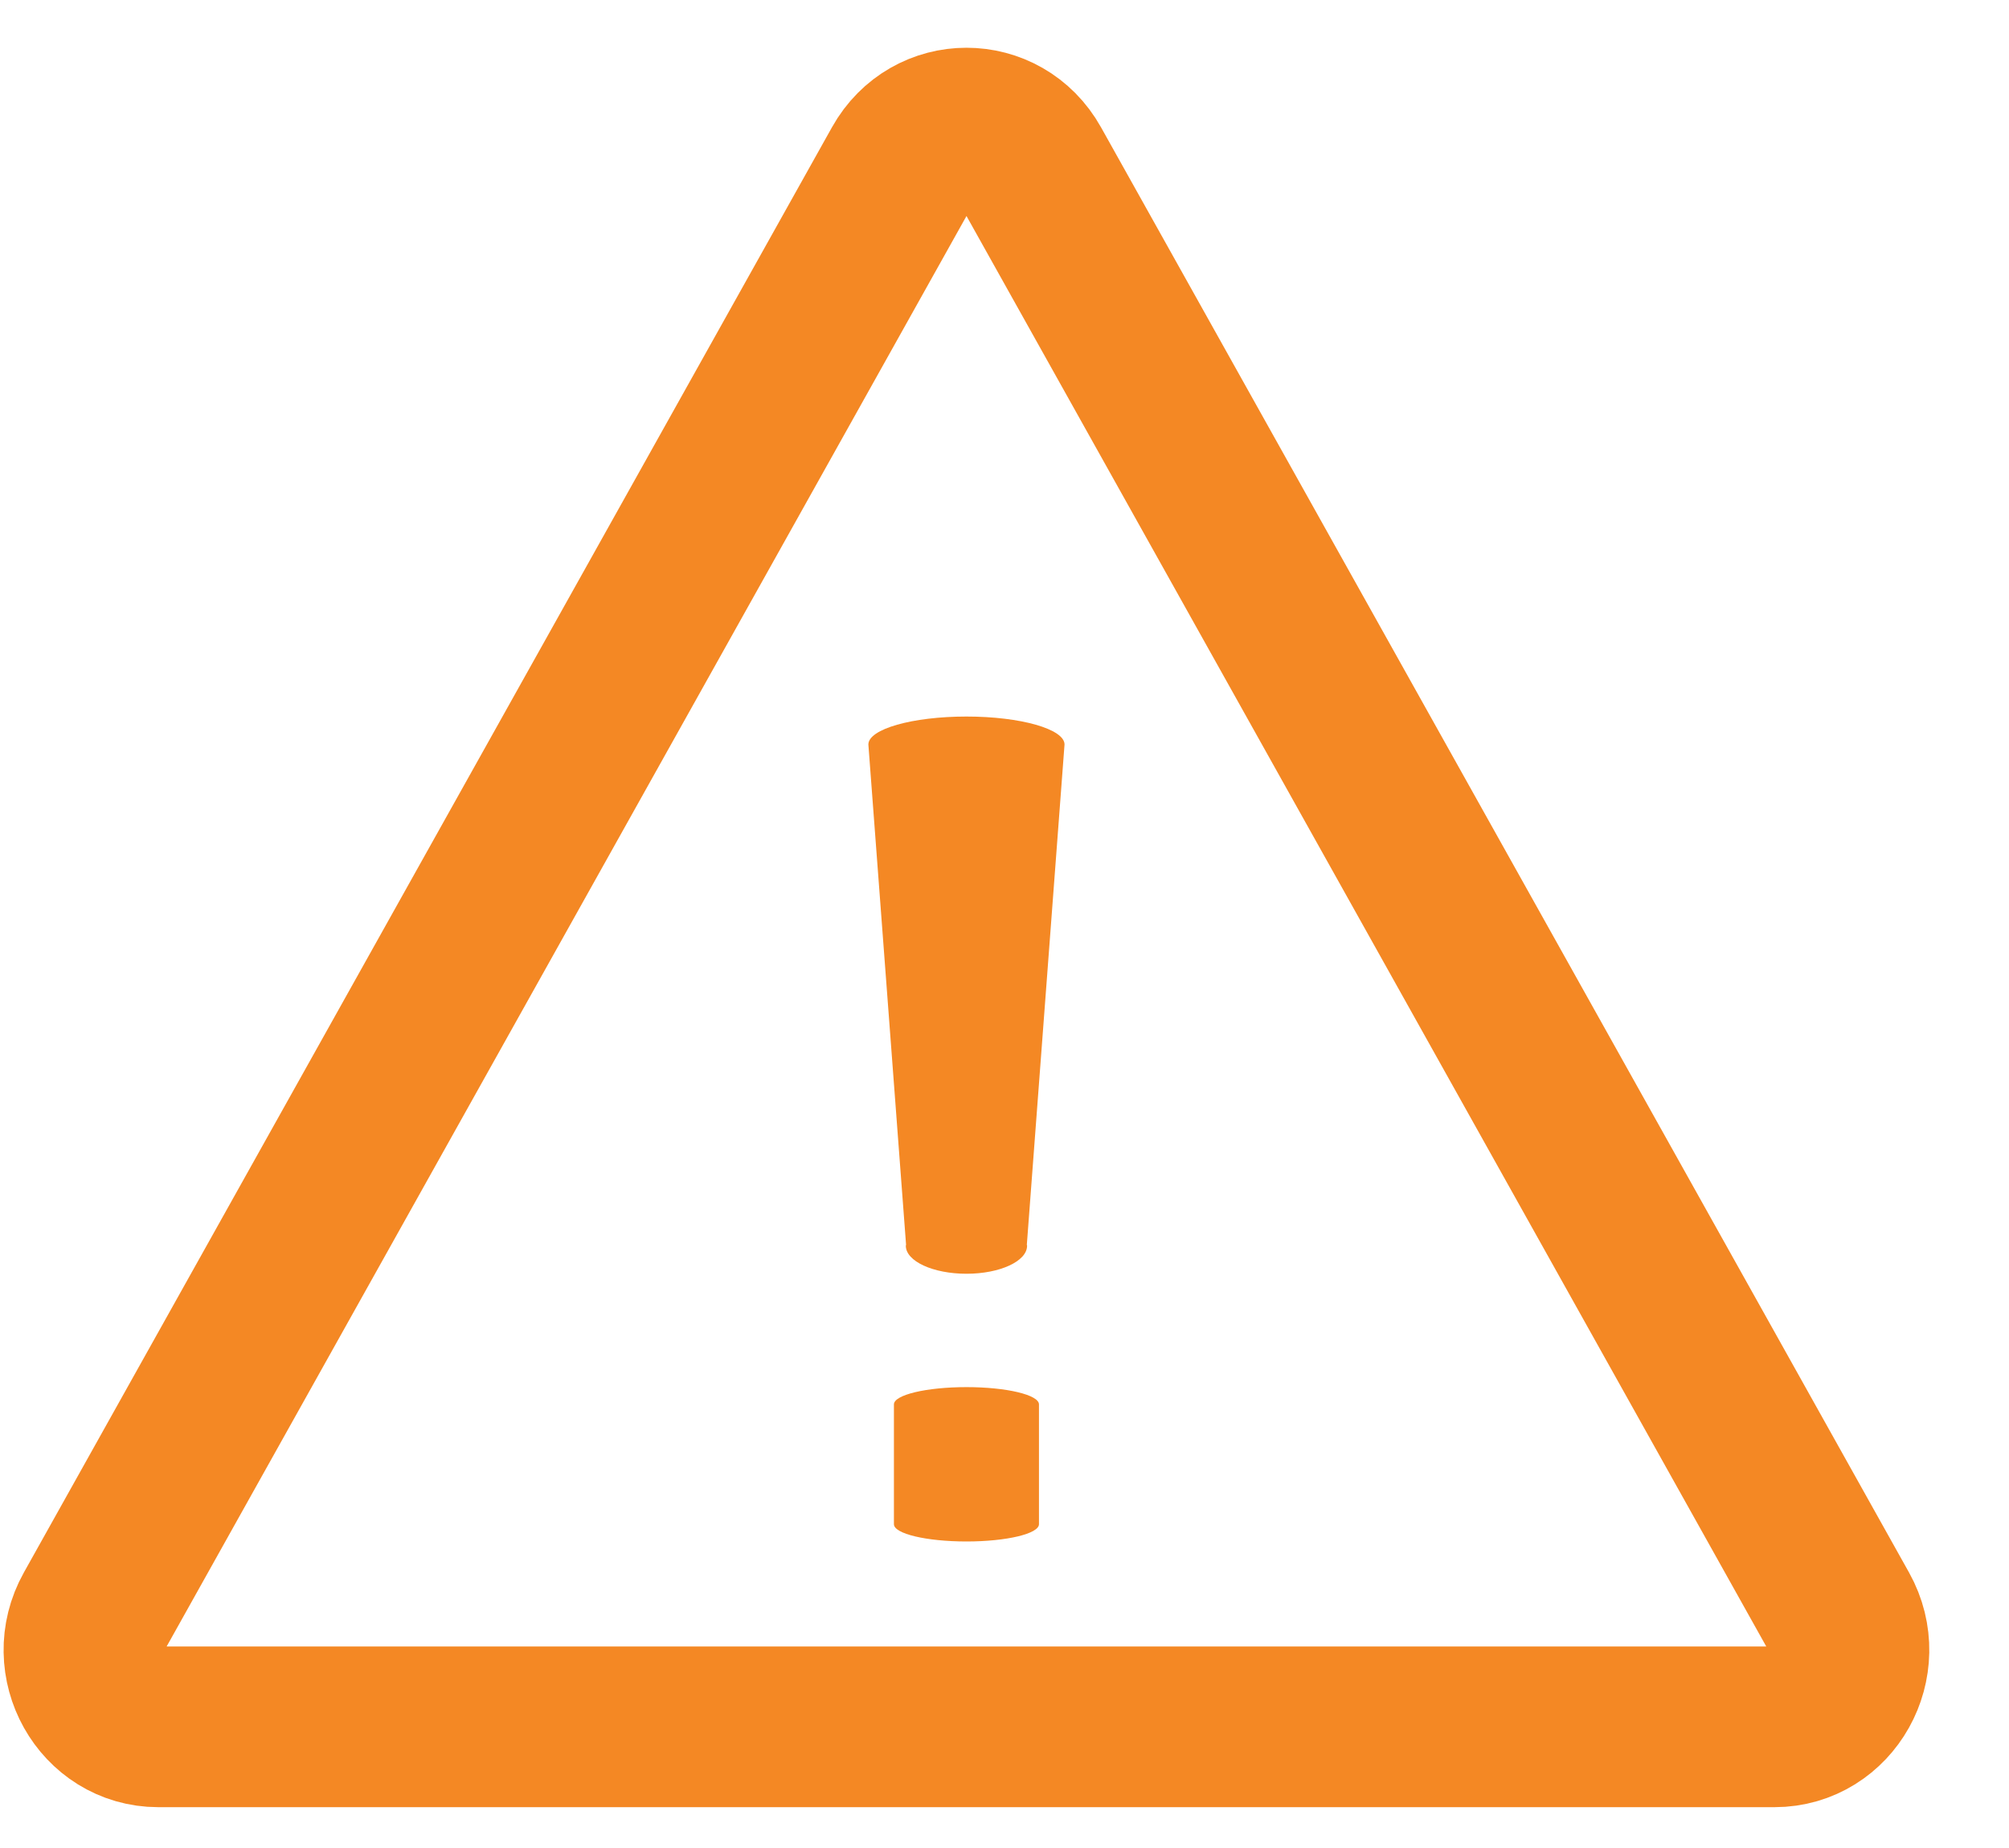 <svg width="25" height="23" viewBox="0 0 25 23" fill="none" xmlns="http://www.w3.org/2000/svg">
<g clip-path="url(#clip0_1790_4496)">
<path d="M22.883 20.059L12.828 2.072C12.472 1.435 11.582 1.435 11.226 2.072L1.17 20.059C0.814 20.696 1.259 21.492 1.971 21.492H22.081C22.793 21.492 23.239 20.696 22.883 20.059Z" stroke="#F48824" stroke-width="2" stroke-miterlimit="10"/>
<path d="M12.929 18.97C12.929 19.089 12.525 19.185 12.027 19.185C11.528 19.185 11.124 19.089 11.124 18.97V17.479C11.124 17.36 11.528 17.264 12.027 17.264C12.525 17.264 12.929 17.36 12.929 17.479V18.97Z" fill="#F48824"/>
<path d="M12.778 15.491C12.778 15.495 12.781 15.5 12.781 15.504C12.781 15.697 12.443 15.853 12.027 15.853C11.61 15.853 11.272 15.697 11.272 15.504C11.272 15.5 11.274 15.495 11.275 15.491L10.806 9.266C10.806 9.074 11.352 8.918 12.027 8.918C12.701 8.918 13.247 9.074 13.247 9.266L12.778 15.491Z" fill="#F48824"/>
</g>
<defs>
<clipPath id="clip0_1790_4496">
<rect width="24.053" height="22.091" fill="white" transform="translate(0 0.498)"/>
</clipPath>
</defs>
</svg>
